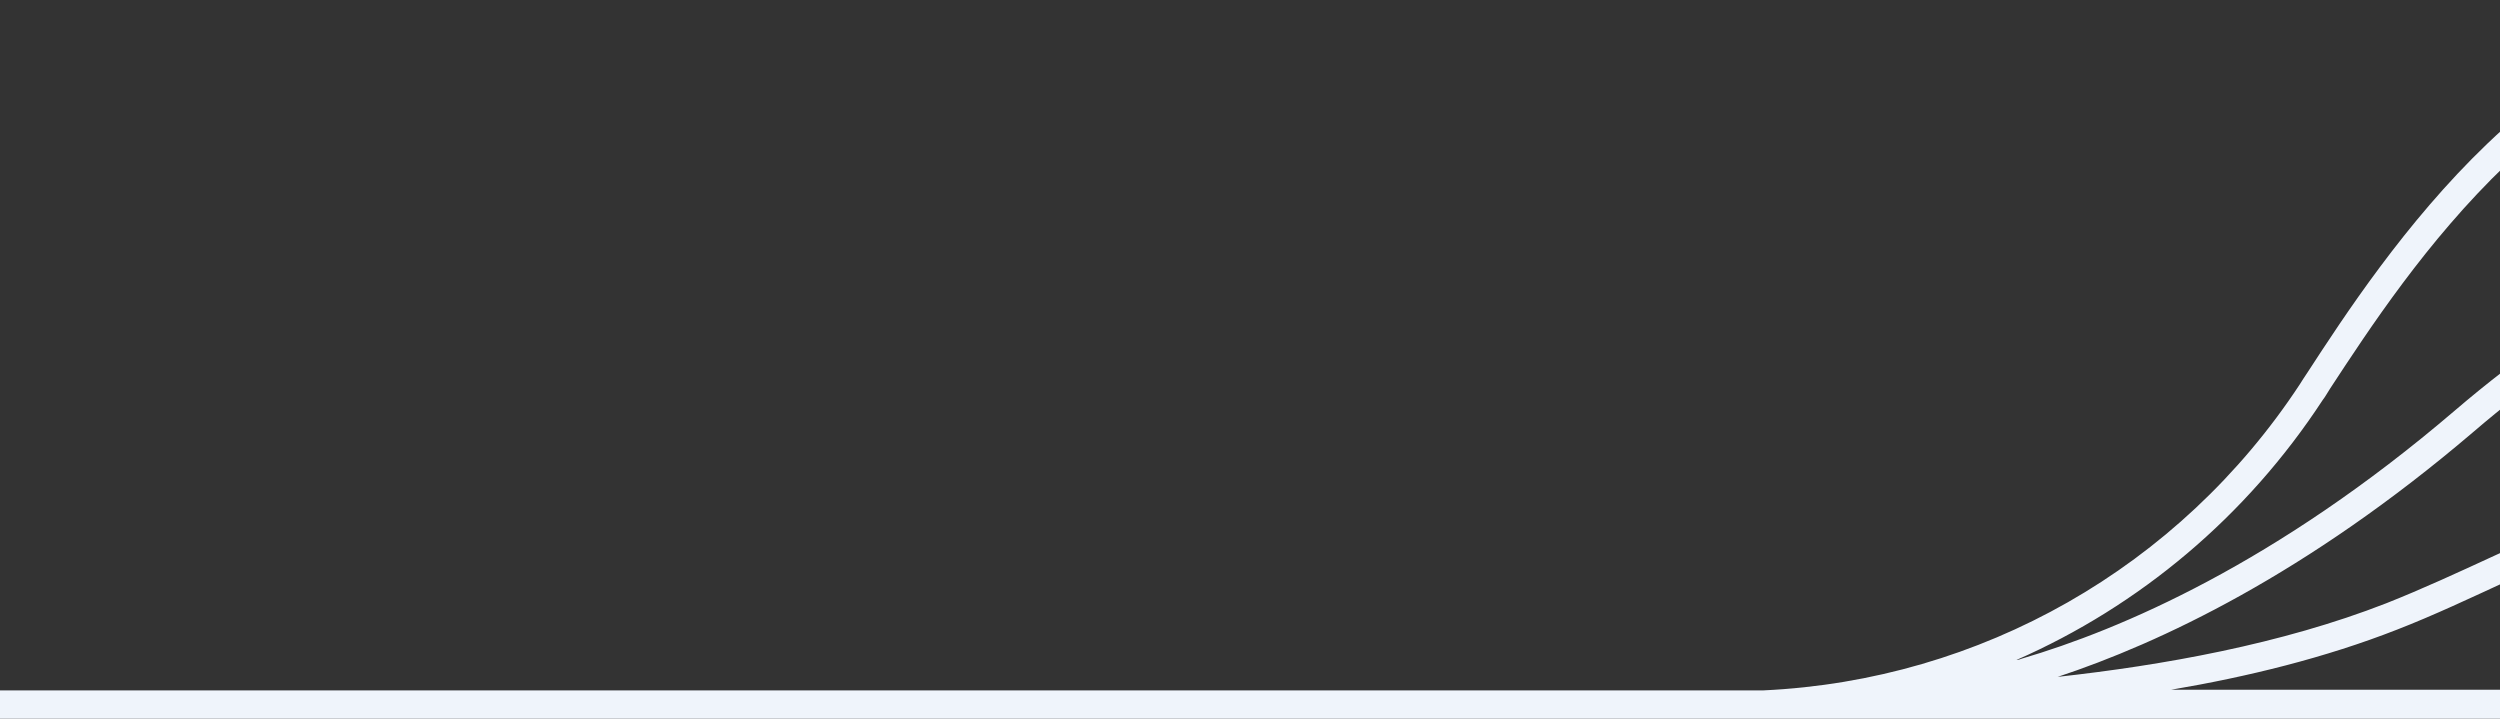 <svg xmlns="http://www.w3.org/2000/svg" width="1920" height="552" viewBox="0 0 1920 552" fill="none"><rect x="0" y="0" width="1920" height="552" fill="#333333" stroke="none"/><path d="M1910.09 110.504C1847.25 170.684 1799.99 243.316 1771.95 286.376C1769.87 289.489 1767.79 292.602 1766.23 295.195C1673.79 435.789 1521.11 522.429 1354.4 530.211H0V552C420.941 552 1728.04 552 2148.98 552V529.692H1667.56C1725.73 519.835 1785.45 505.308 1841.02 483.519C1869.06 472.624 1897.62 459.135 1924.63 446.684C1996.82 412.962 2071.6 378.722 2149.5 378.722V356.932C2066.93 356.932 1990.07 392.729 1915.28 426.97C1888.28 439.421 1860.23 452.391 1832.71 463.286C1751.69 494.932 1660.29 511.015 1580.31 519.835C1658.73 493.895 1771.43 440.977 1899.18 332.03C1994.22 250.579 2075.24 211.15 2146.38 211.15C2147.42 211.15 2148.46 211.15 2148.98 211.15L2149.5 189.361C2072.64 188.323 1985.91 229.308 1885.16 315.429C1748.06 432.677 1628.61 483.519 1552.79 505.827C1551.23 506.346 1550.19 506.865 1548.63 506.865C1643.15 465.361 1725.21 396.88 1783.89 307.128C1785.97 304.534 1787.53 301.421 1789.6 298.308C1819.21 253.173 1863.87 184.692 1924.63 126.586C1996.82 57.068 2072.64 21.79 2148.98 21.79V0C2066.93 0 1986.43 37.353 1910.09 110.504Z" fill="#EFF4FB"></path></svg>